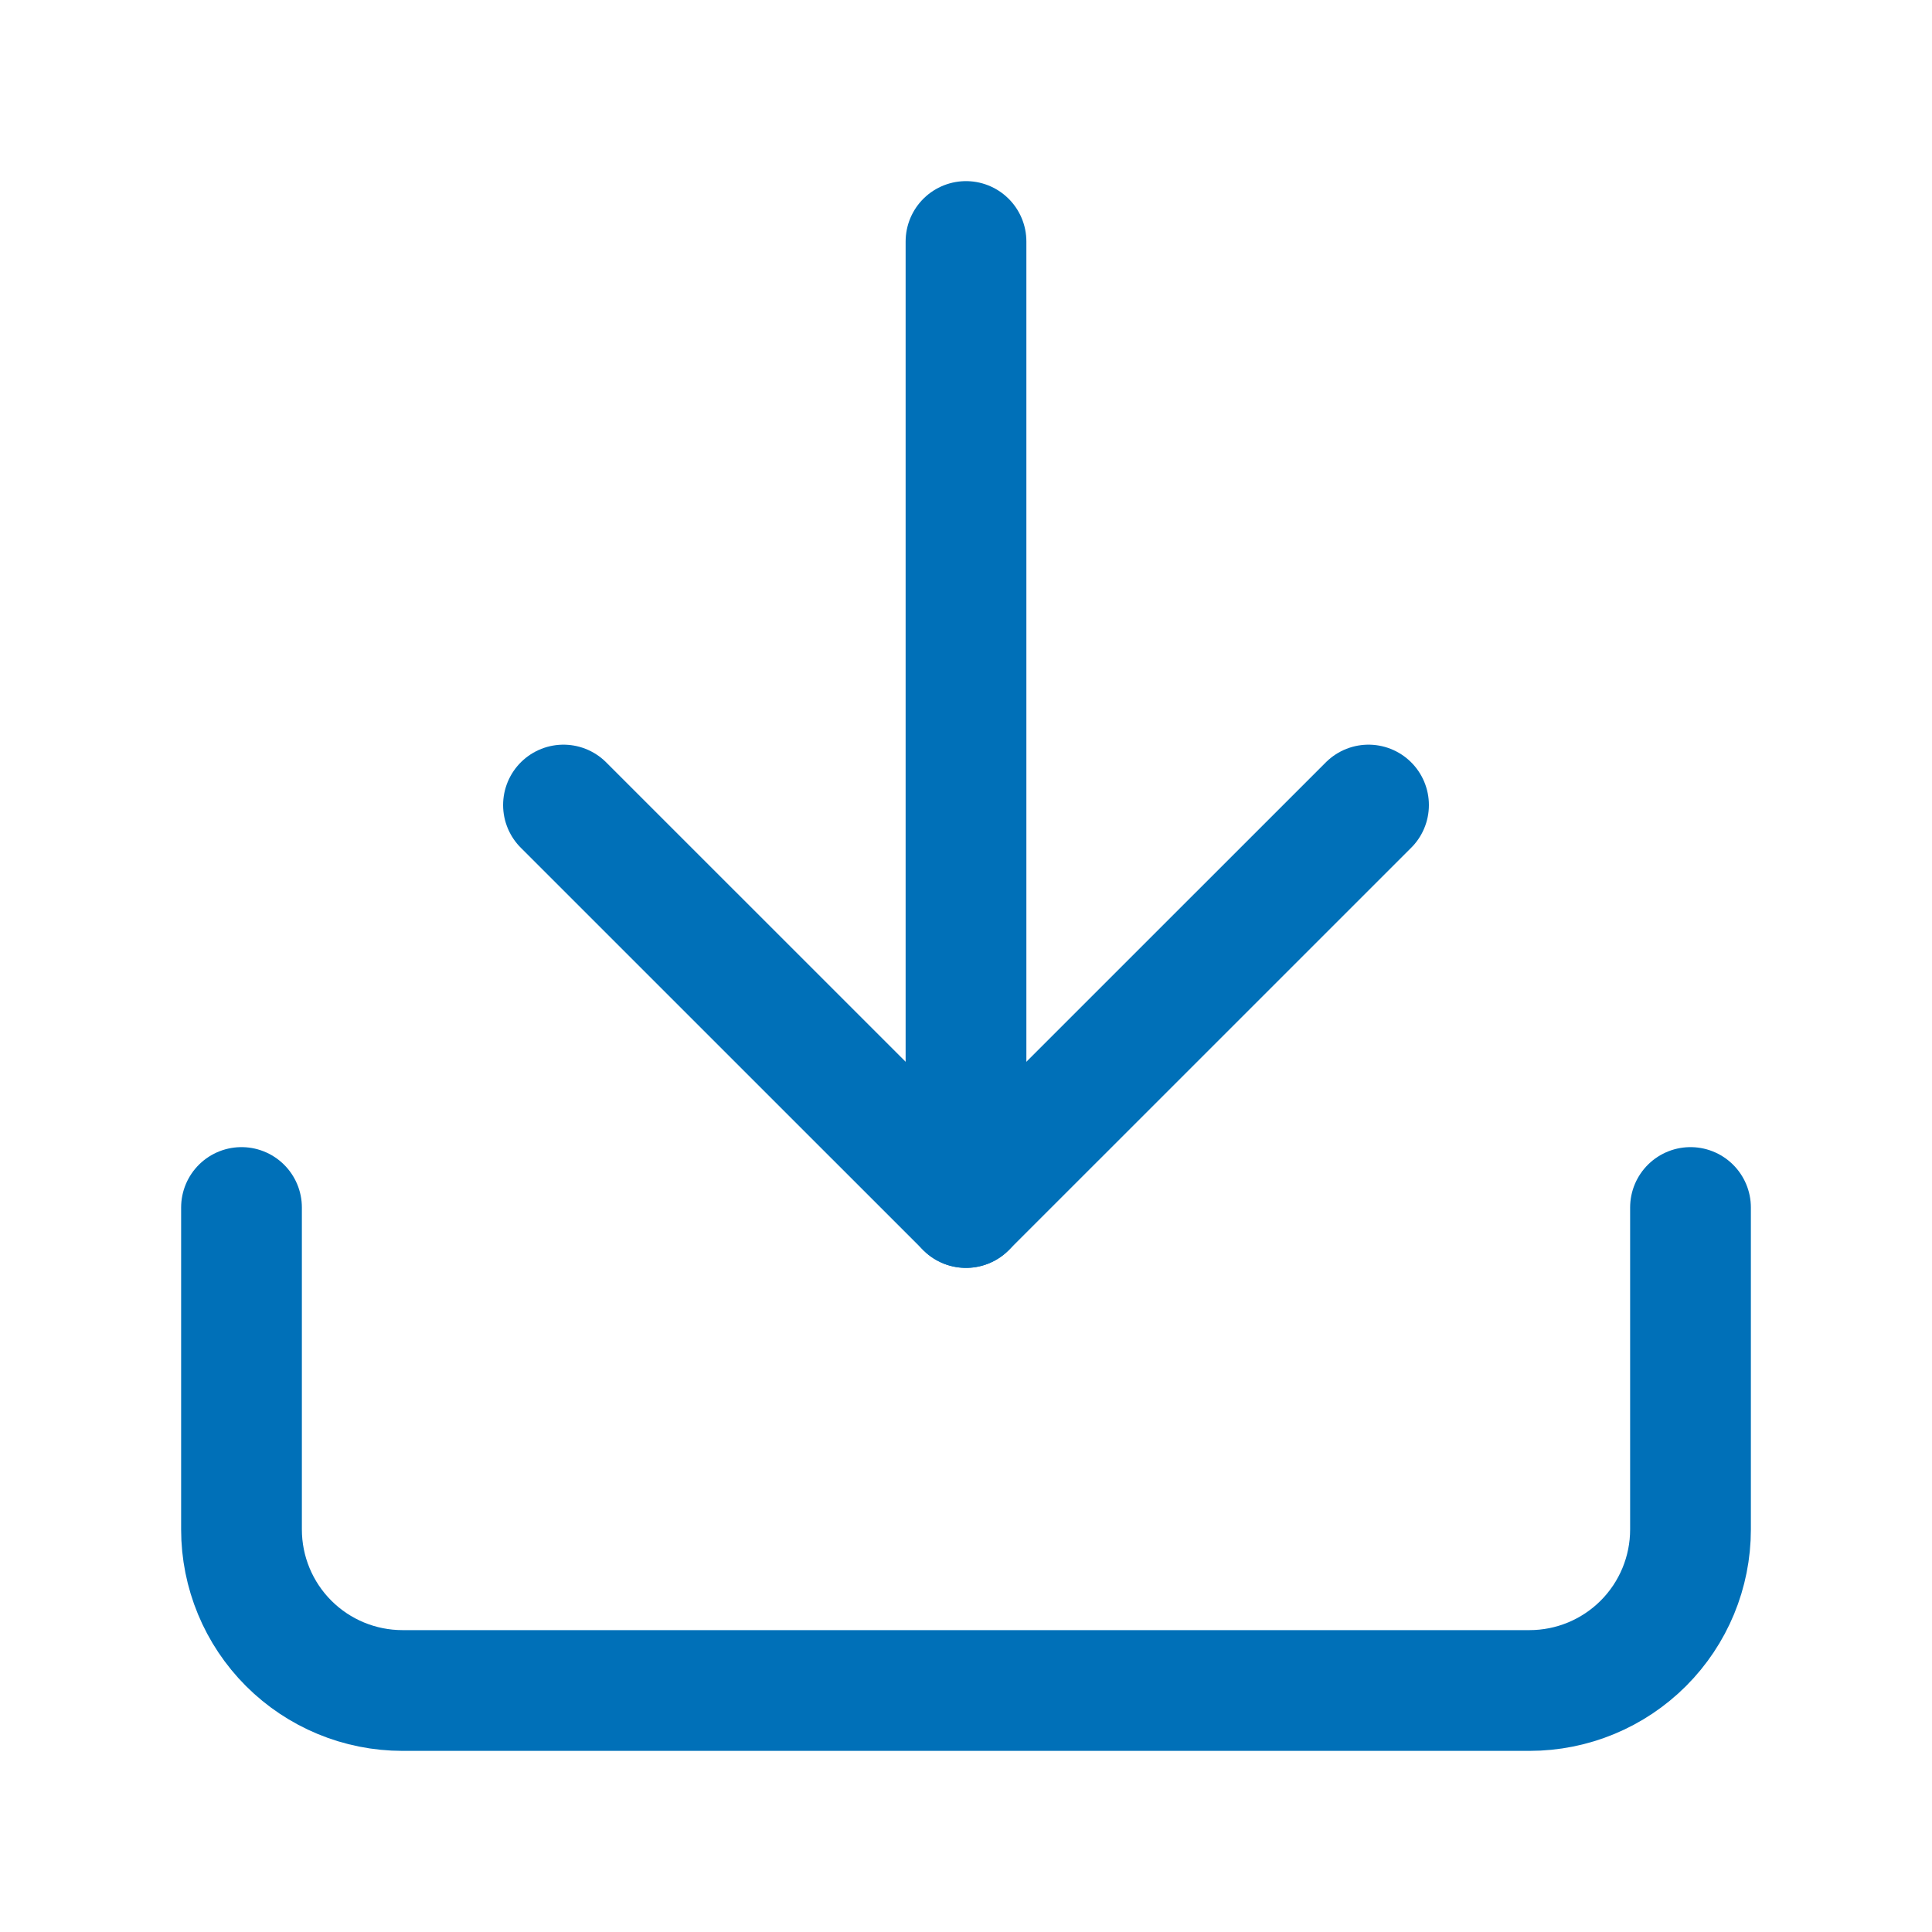 <svg width="32" height="32" viewBox="0 0 32 32" fill="none" xmlns="http://www.w3.org/2000/svg">
<path d="M28 20V25.333C28 26.041 27.719 26.719 27.219 27.219C26.719 27.719 26.041 28 25.333 28H6.667C5.959 28 5.281 27.719 4.781 27.219C4.281 26.719 4 26.041 4 25.333V20" stroke="#0070B8" stroke-width="2" stroke-linecap="round" stroke-linejoin="round"/>
<path d="M9.333 13.334L16 20L22.667 13.334" stroke="#0070B8" stroke-width="2" stroke-linecap="round" stroke-linejoin="round"/>
<path d="M16 20V4" stroke="#0070B8" stroke-width="2" stroke-linecap="round" stroke-linejoin="round"/>
</svg>

